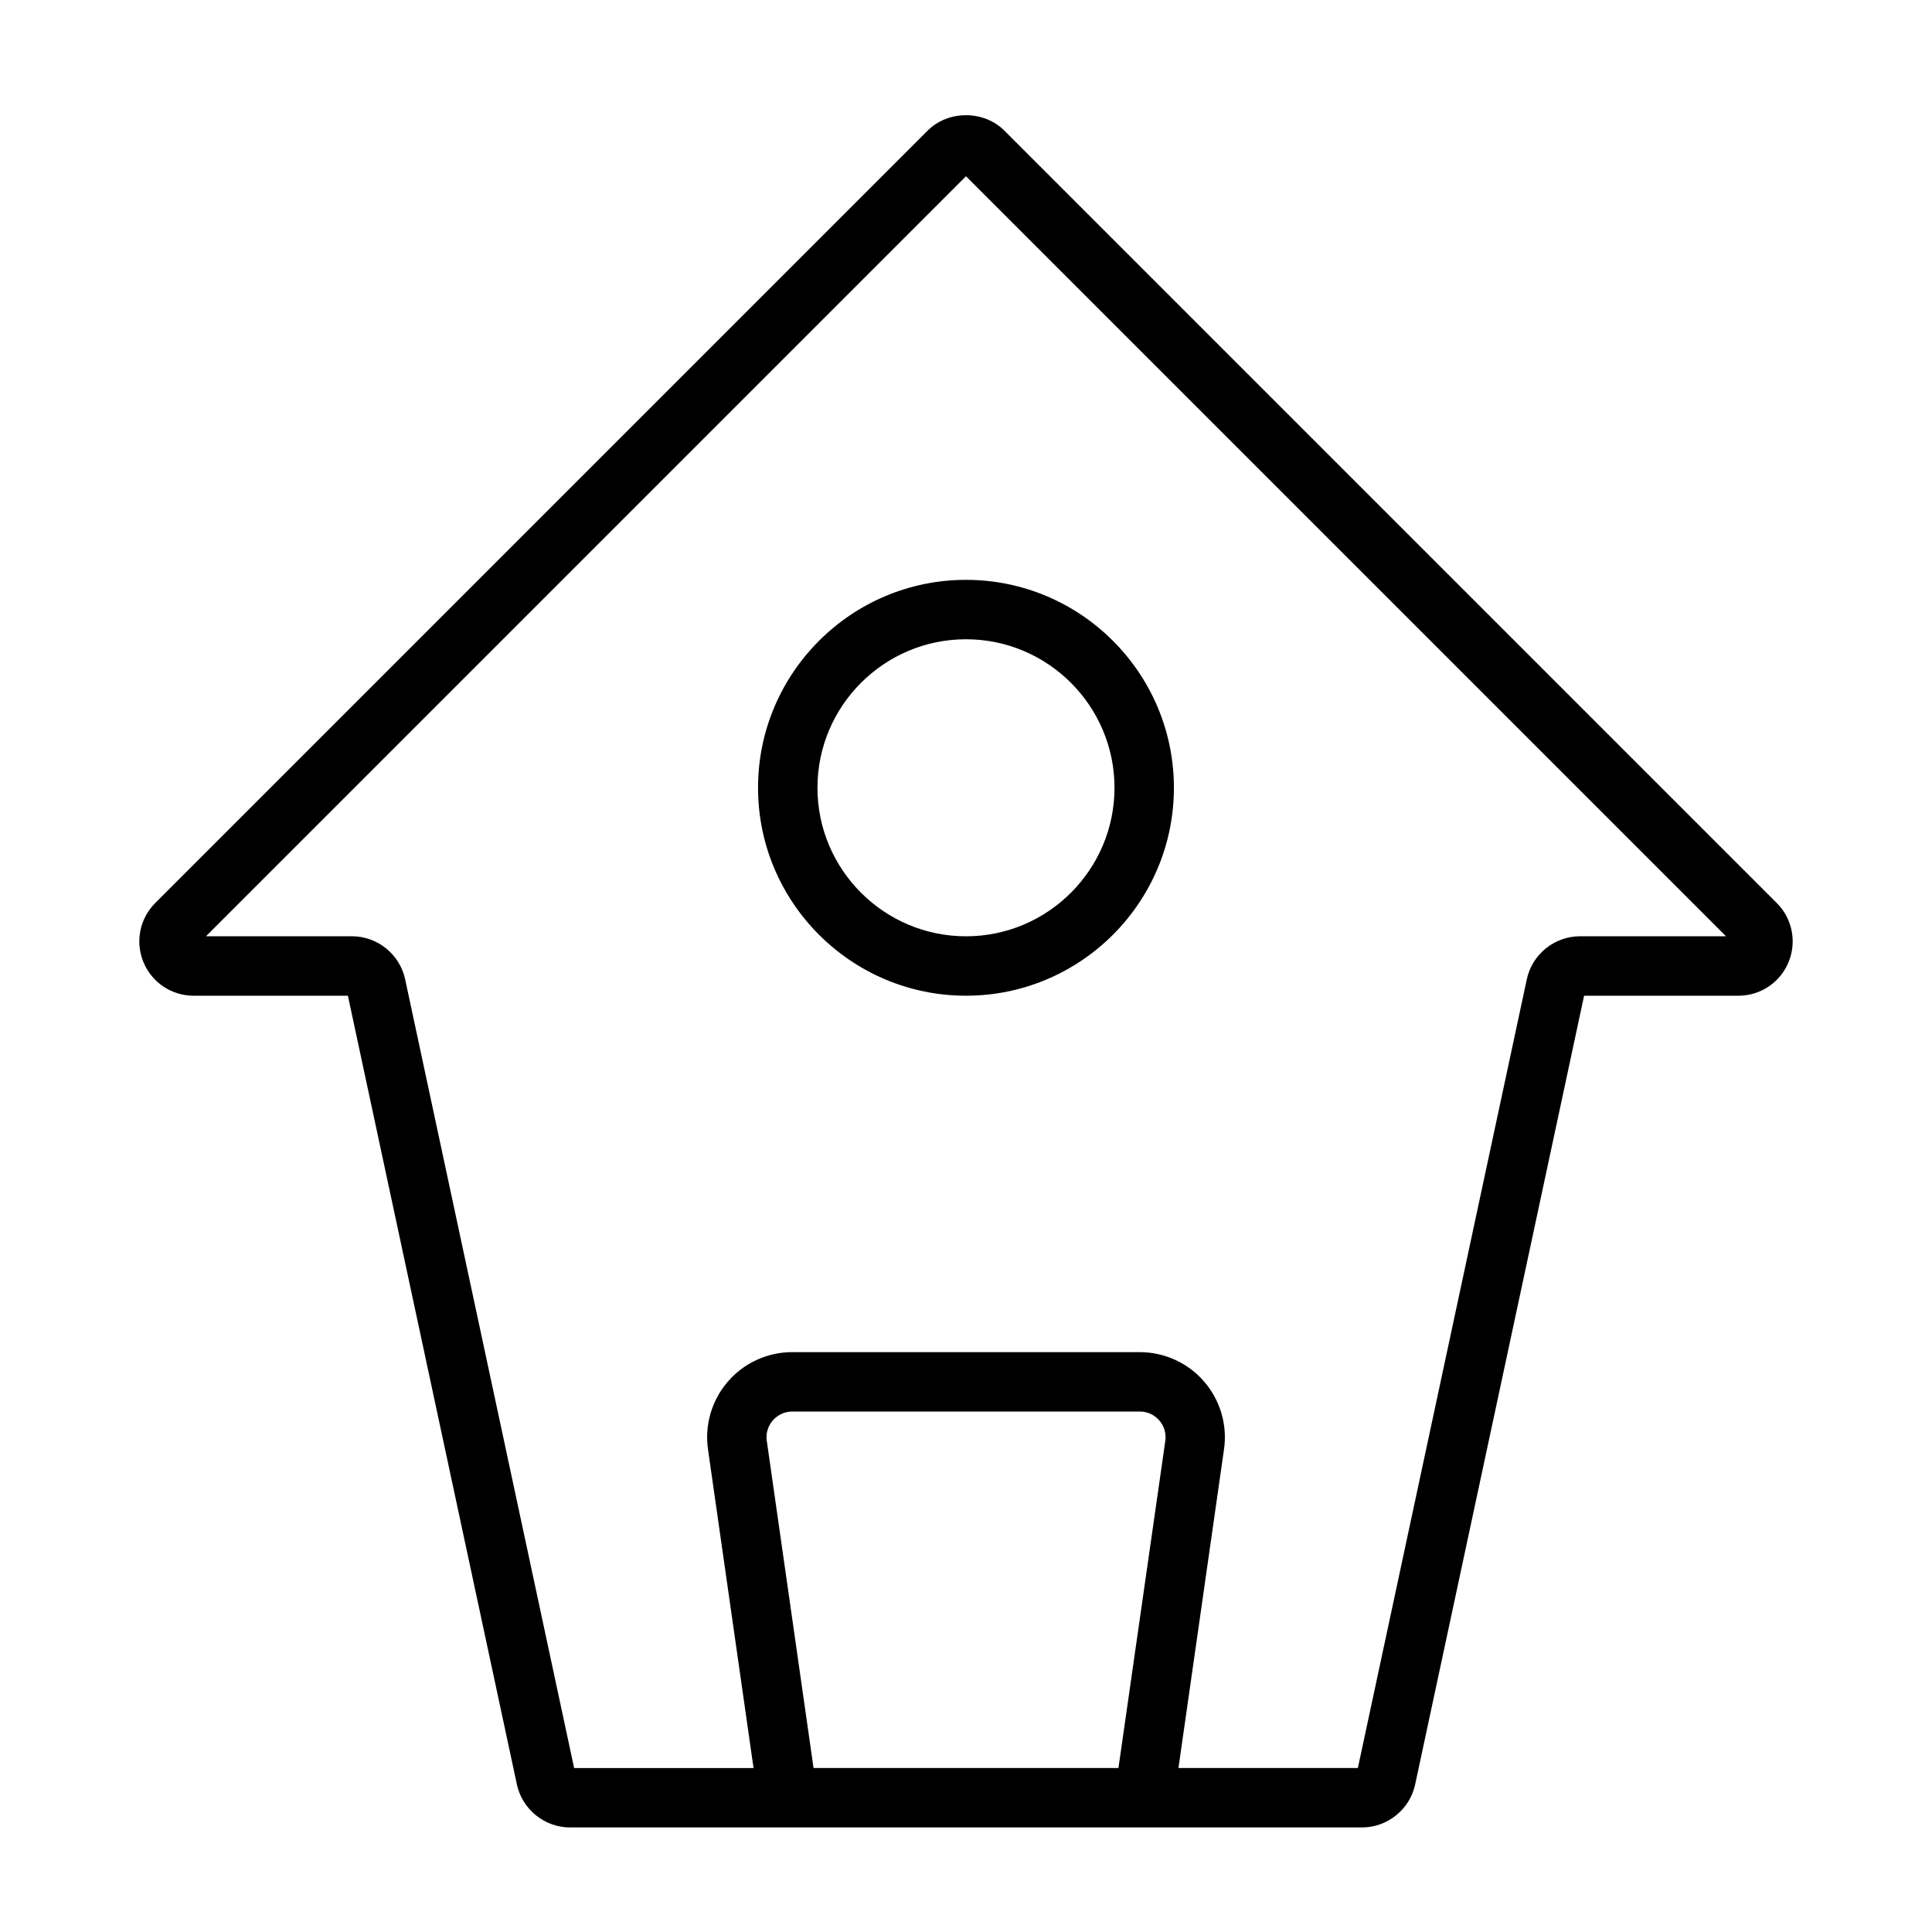 <?xml version="1.0" encoding="UTF-8"?>
<!-- Uploaded to: SVG Repo, www.svgrepo.com, Generator: SVG Repo Mixer Tools -->
<svg fill="#000000" width="800px" height="800px" version="1.1" viewBox="144 144 512 512" xmlns="http://www.w3.org/2000/svg">
 <g>
  <path d="m614.86 383.31-204.69-204.69c-5.434-5.449-14.91-5.449-20.34 0l-204.69 204.69c-4.125 4.125-5.352 10.281-3.117 15.68 2.234 5.402 7.445 8.883 13.285 8.883h40.887l44.793 209.05c1.418 6.582 7.336 11.367 14.074 11.367h209.89c6.738 0 12.66-4.785 14.074-11.367l44.777-209.05h40.887c5.84 0 11.051-3.481 13.289-8.879 2.234-5.402 1.008-11.559-3.117-15.684zm-255.26 229.23-12.391-86.688c-0.379-2.676 0.836-4.566 1.605-5.434s2.441-2.348 5.148-2.348h92.102c2.707 0 4.375 1.465 5.148 2.348 0.77 0.883 1.984 2.754 1.605 5.434l-12.418 86.688zm203.1-220.42c-6.738 0-12.66 4.785-14.074 11.367l-44.777 209.05h-47.547l12.074-84.469c0.93-6.473-1.008-13.02-5.289-17.965-4.285-4.941-10.504-7.773-17.035-7.773h-92.102c-6.551 0-12.754 2.832-17.035 7.777-4.281 4.945-6.219 11.492-5.289 17.98l12.074 84.469h-47.547l-44.793-209.07c-1.418-6.578-7.336-11.367-14.059-11.367h-38.715l201.41-201.41 201.41 201.41z"/>
  <path d="m344.89 352.77c0 30.387 24.719 55.105 55.105 55.105s55.105-24.719 55.105-55.105c-0.004-30.387-24.723-55.102-55.105-55.102-30.387 0-55.105 24.715-55.105 55.102zm94.465 0c0 21.695-17.664 39.359-39.359 39.359s-39.359-17.664-39.359-39.359 17.664-39.359 39.359-39.359 39.359 17.664 39.359 39.359z"/>
 </g>
</svg>